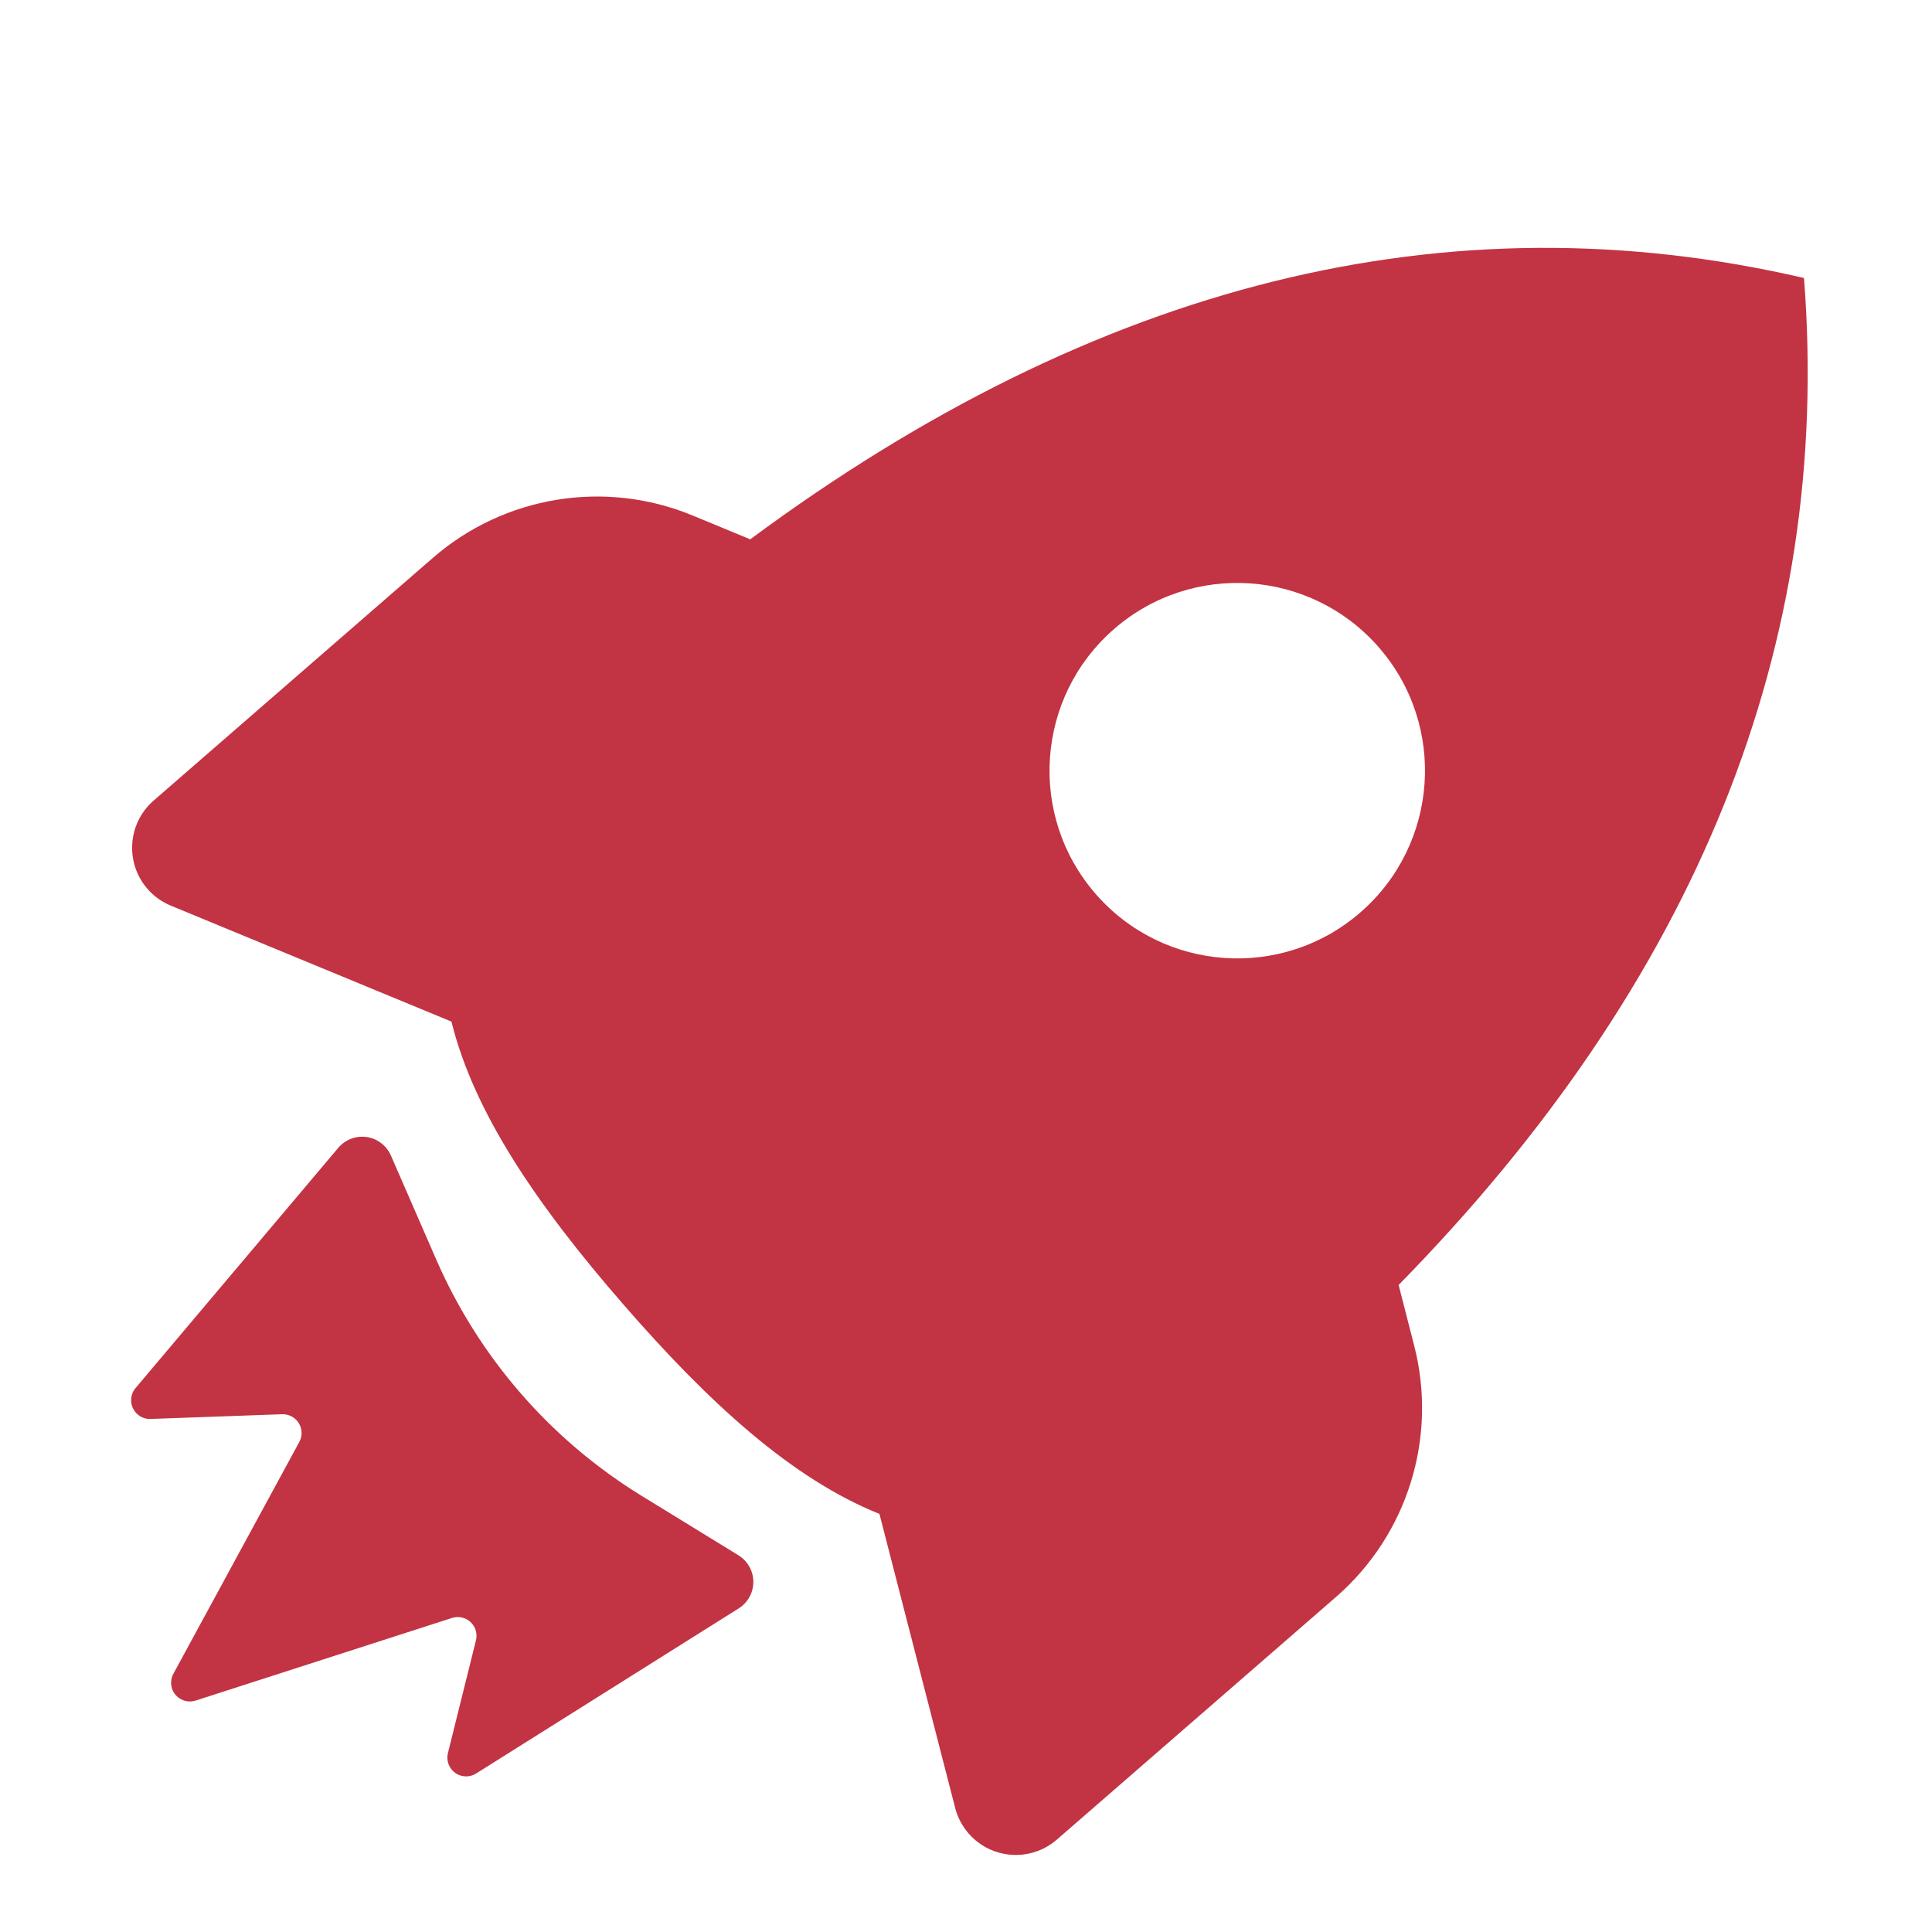 <svg width="40" height="40" viewBox="0 0 40 40" fill="none" xmlns="http://www.w3.org/2000/svg">
<g clip-path="url(#clip0_4562_10995)">
<path fill-rule="evenodd" clip-rule="evenodd" d="M15.501 33.091C15.449 33.176 15.378 33.247 15.294 33.3L9.858 36.718C9.676 36.833 9.436 36.778 9.322 36.596C9.266 36.507 9.248 36.398 9.274 36.295L9.854 33.962C9.906 33.753 9.779 33.542 9.571 33.491C9.501 33.473 9.427 33.476 9.358 33.498L4.051 35.208C3.846 35.274 3.627 35.162 3.561 34.958C3.529 34.856 3.539 34.746 3.59 34.653L6.197 29.854C6.299 29.666 6.229 29.43 6.04 29.327C5.979 29.294 5.911 29.278 5.841 29.28L3.117 29.378C2.903 29.386 2.723 29.218 2.715 29.003C2.712 28.907 2.744 28.812 2.806 28.739L7.004 23.764C7.235 23.491 7.644 23.456 7.917 23.687C7.993 23.751 8.053 23.832 8.093 23.923L9.033 26.08C9.917 28.106 11.4 29.812 13.283 30.969L15.288 32.2C15.593 32.387 15.689 32.786 15.501 33.091ZM37.35 5.756C37.938 13.347 35.14 20.297 28.957 26.604L29.279 27.86C29.768 29.761 29.141 31.776 27.66 33.064L21.881 38.087C21.341 38.556 20.523 38.499 20.053 37.959C19.921 37.807 19.826 37.627 19.776 37.432L18.208 31.344C16.413 30.623 14.705 29.077 12.905 27.006C11.104 24.935 9.811 23.029 9.347 21.151L3.536 18.75C3.351 18.674 3.185 18.555 3.053 18.403C2.584 17.863 2.641 17.044 3.181 16.575L8.96 11.552C10.441 10.264 12.523 9.923 14.338 10.672L15.533 11.166C22.711 5.849 29.984 4.046 37.35 5.756ZM28.55 13.406C27.141 11.786 24.686 11.614 23.066 13.023C21.446 14.431 21.274 16.886 22.683 18.506C24.091 20.126 26.546 20.298 28.166 18.89C29.786 17.481 29.958 15.026 28.55 13.406Z" fill="#C23343"/>
</g>
<defs>
<clipPath id="clip0_4562_10995">
<rect width="40" height="40" fill="white"/>
</clipPath>
</defs>
</svg>
